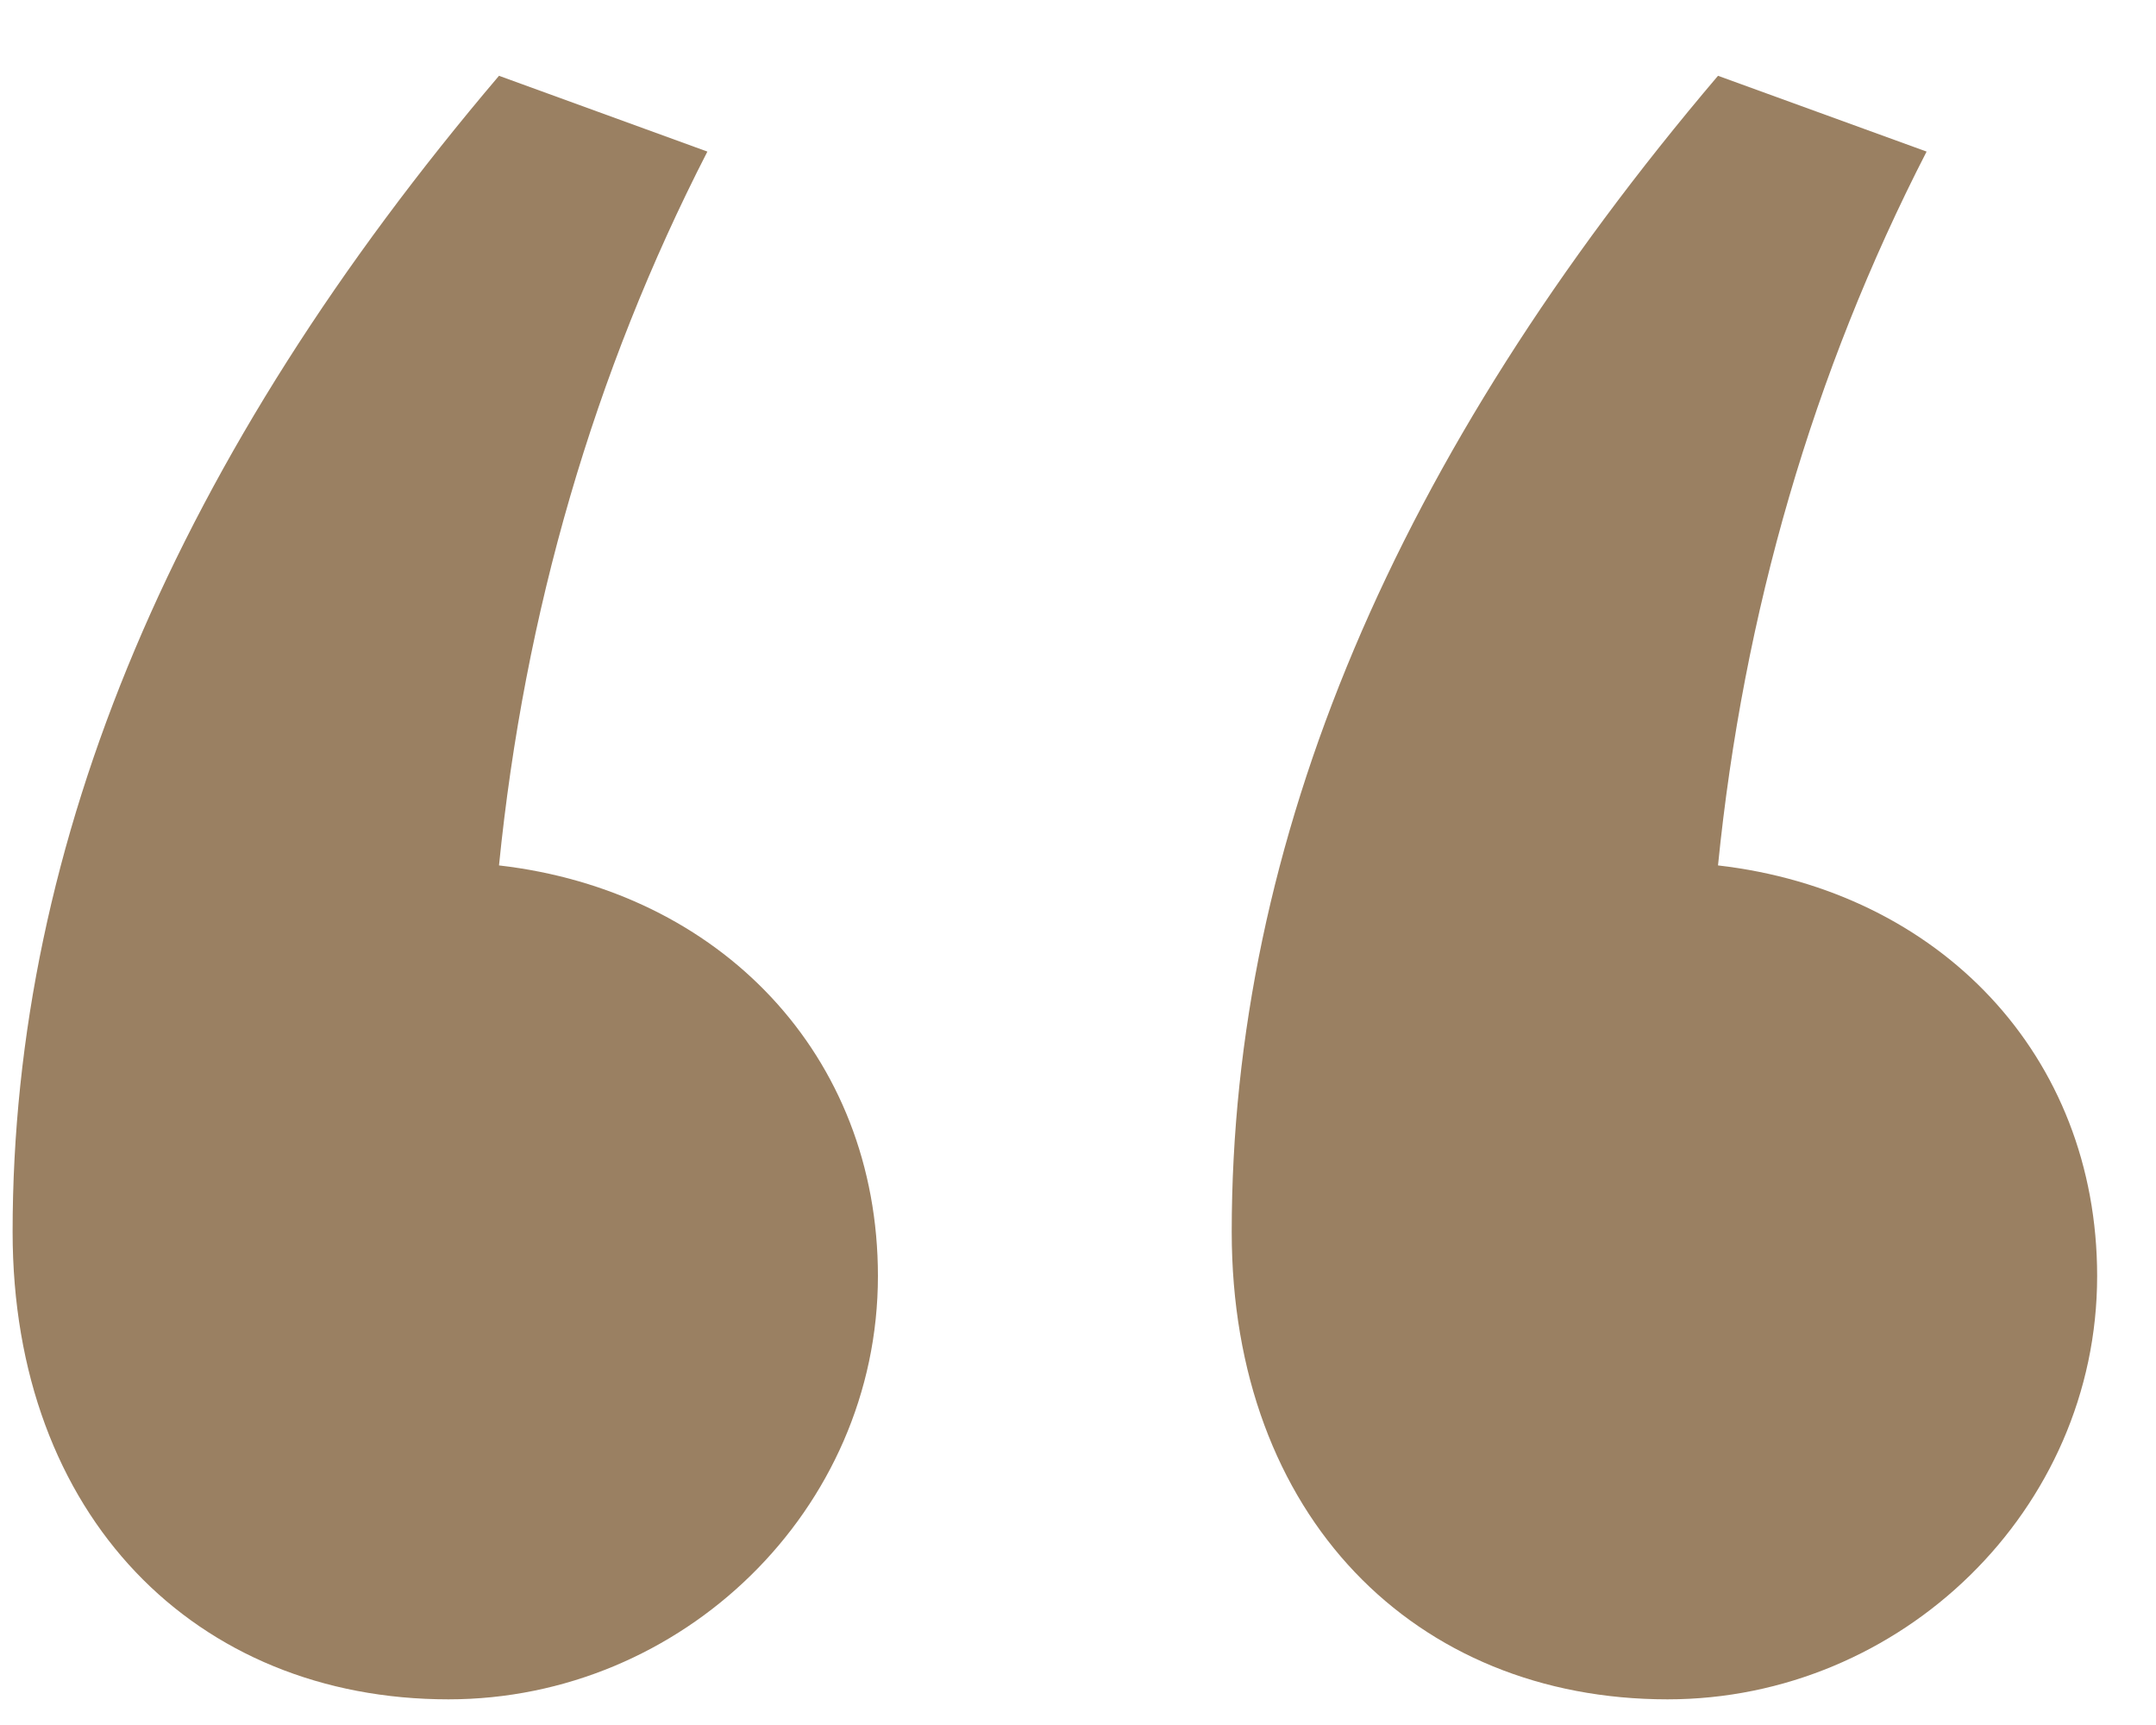 <svg width="20" height="16" viewBox="0 0 20 16" fill="none" xmlns="http://www.w3.org/2000/svg">
<g clip-path="url(#clip0_5483_22498)">
<path d="M4.629 0.703L6.562 1.406C5.508 3.458 4.864 5.684 4.629 8.027C6.68 8.263 8.144 9.785 8.144 11.836C8.144 14.004 6.328 15.762 4.16 15.762C1.817 15.762 0.117 14.063 0.117 11.426C0.117 7.793 1.641 4.219 4.629 0.703ZM15.937 0.703L17.872 1.406C16.817 3.458 16.172 5.684 15.937 8.027C17.989 8.263 19.454 9.785 19.454 11.836C19.454 14.004 17.637 15.762 15.469 15.762C13.125 15.762 11.426 14.063 11.426 11.426C11.426 7.793 12.949 4.219 15.937 0.703Z" fill="#9A8062"/>
</g>
<defs>
<clipPath id="clip0_5483_22498">
<rect width="20" height="16" fill="white"/>
</clipPath>
</defs>
</svg>
